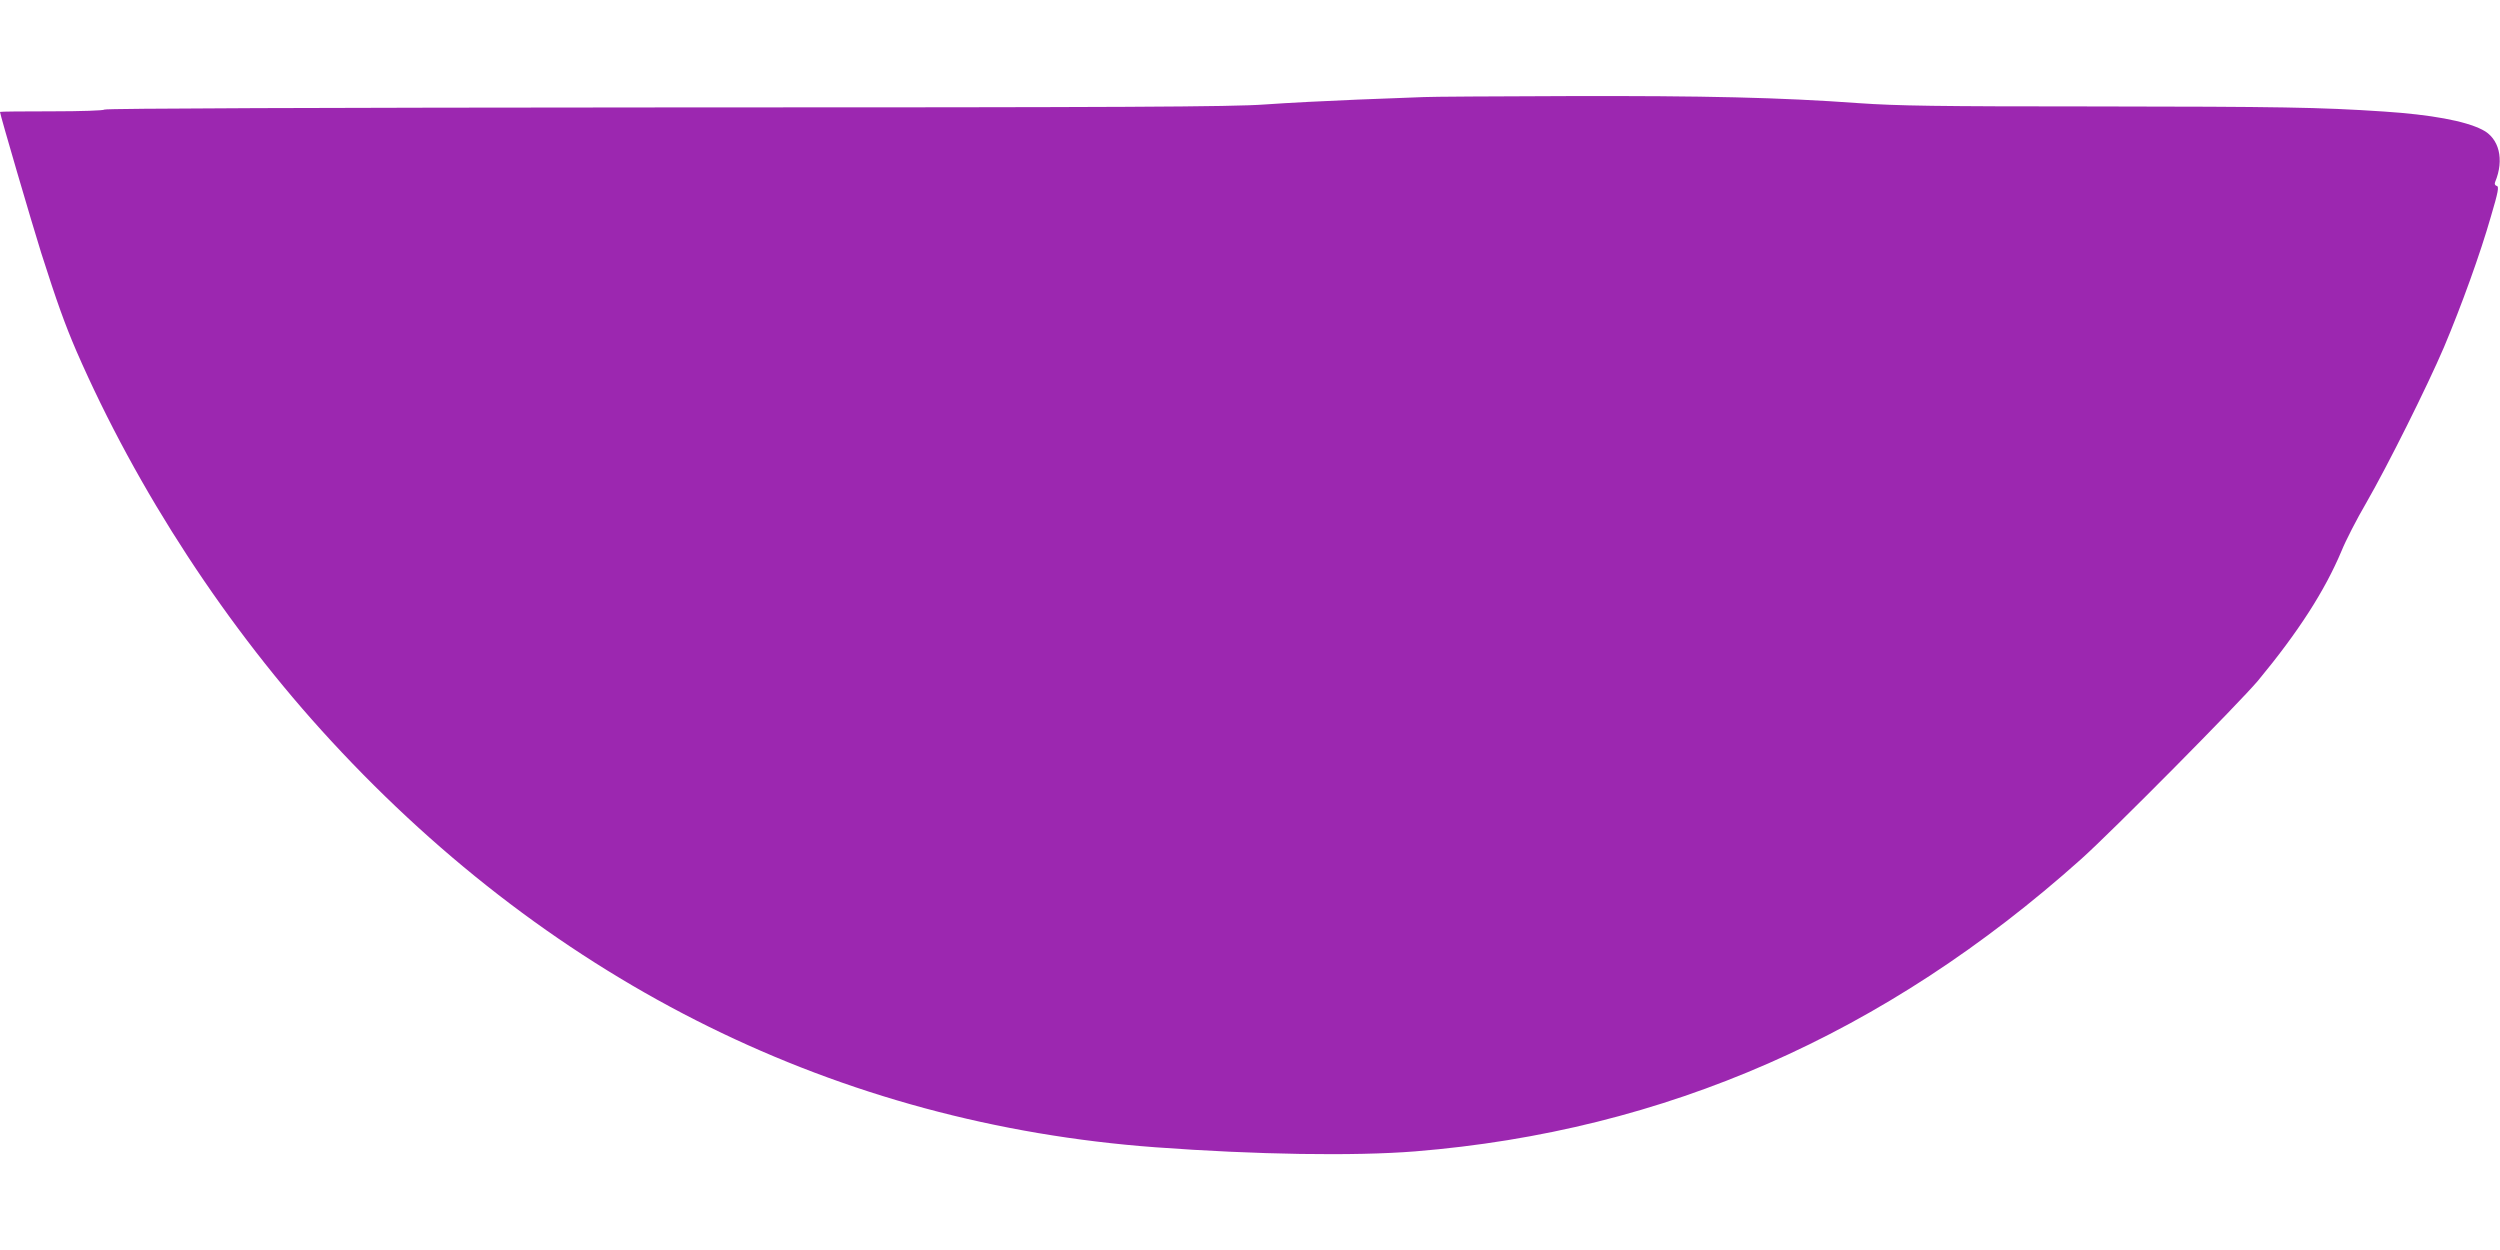 <?xml version="1.0" standalone="no"?>
<!DOCTYPE svg PUBLIC "-//W3C//DTD SVG 20010904//EN"
 "http://www.w3.org/TR/2001/REC-SVG-20010904/DTD/svg10.dtd">
<svg version="1.0" xmlns="http://www.w3.org/2000/svg"
 width="1280pt" height="640pt" viewBox="0 0 1280 640"
 preserveAspectRatio="xMidYMid meet">
<g transform="translate(0,640) scale(0.1,-0.1)"
fill="#9c27b0" stroke="none">
<path d="M7290 5903 c-36 -1 -189 -7 -340 -13 -151 -6 -365 -17 -476 -25 -165
-12 -710 -15 -3067 -15 -1755 -1 -2869 -5 -2872 -11 -4 -5 -118 -9 -271 -9
-145 0 -264 -1 -264 -3 0 -13 163 -569 211 -722 80 -251 122 -367 180 -502
311 -714 772 -1420 1305 -1997 1151 -1247 2597 -1960 4219 -2080 516 -38 1019
-46 1331 -21 1279 104 2405 598 3409 1496 160 143 811 801 906 914 206 249
342 460 428 665 21 52 78 163 126 245 111 193 312 596 398 797 89 211 186 479
240 668 38 128 43 156 30 158 -9 3 -12 10 -8 20 48 115 21 225 -66 268 -88 45
-262 77 -504 93 -329 22 -538 25 -1475 26 -819 0 -1013 3 -1215 17 -399 29
-788 38 -1490 36 -369 -1 -699 -3 -735 -5z"/>
</g>
</svg>
